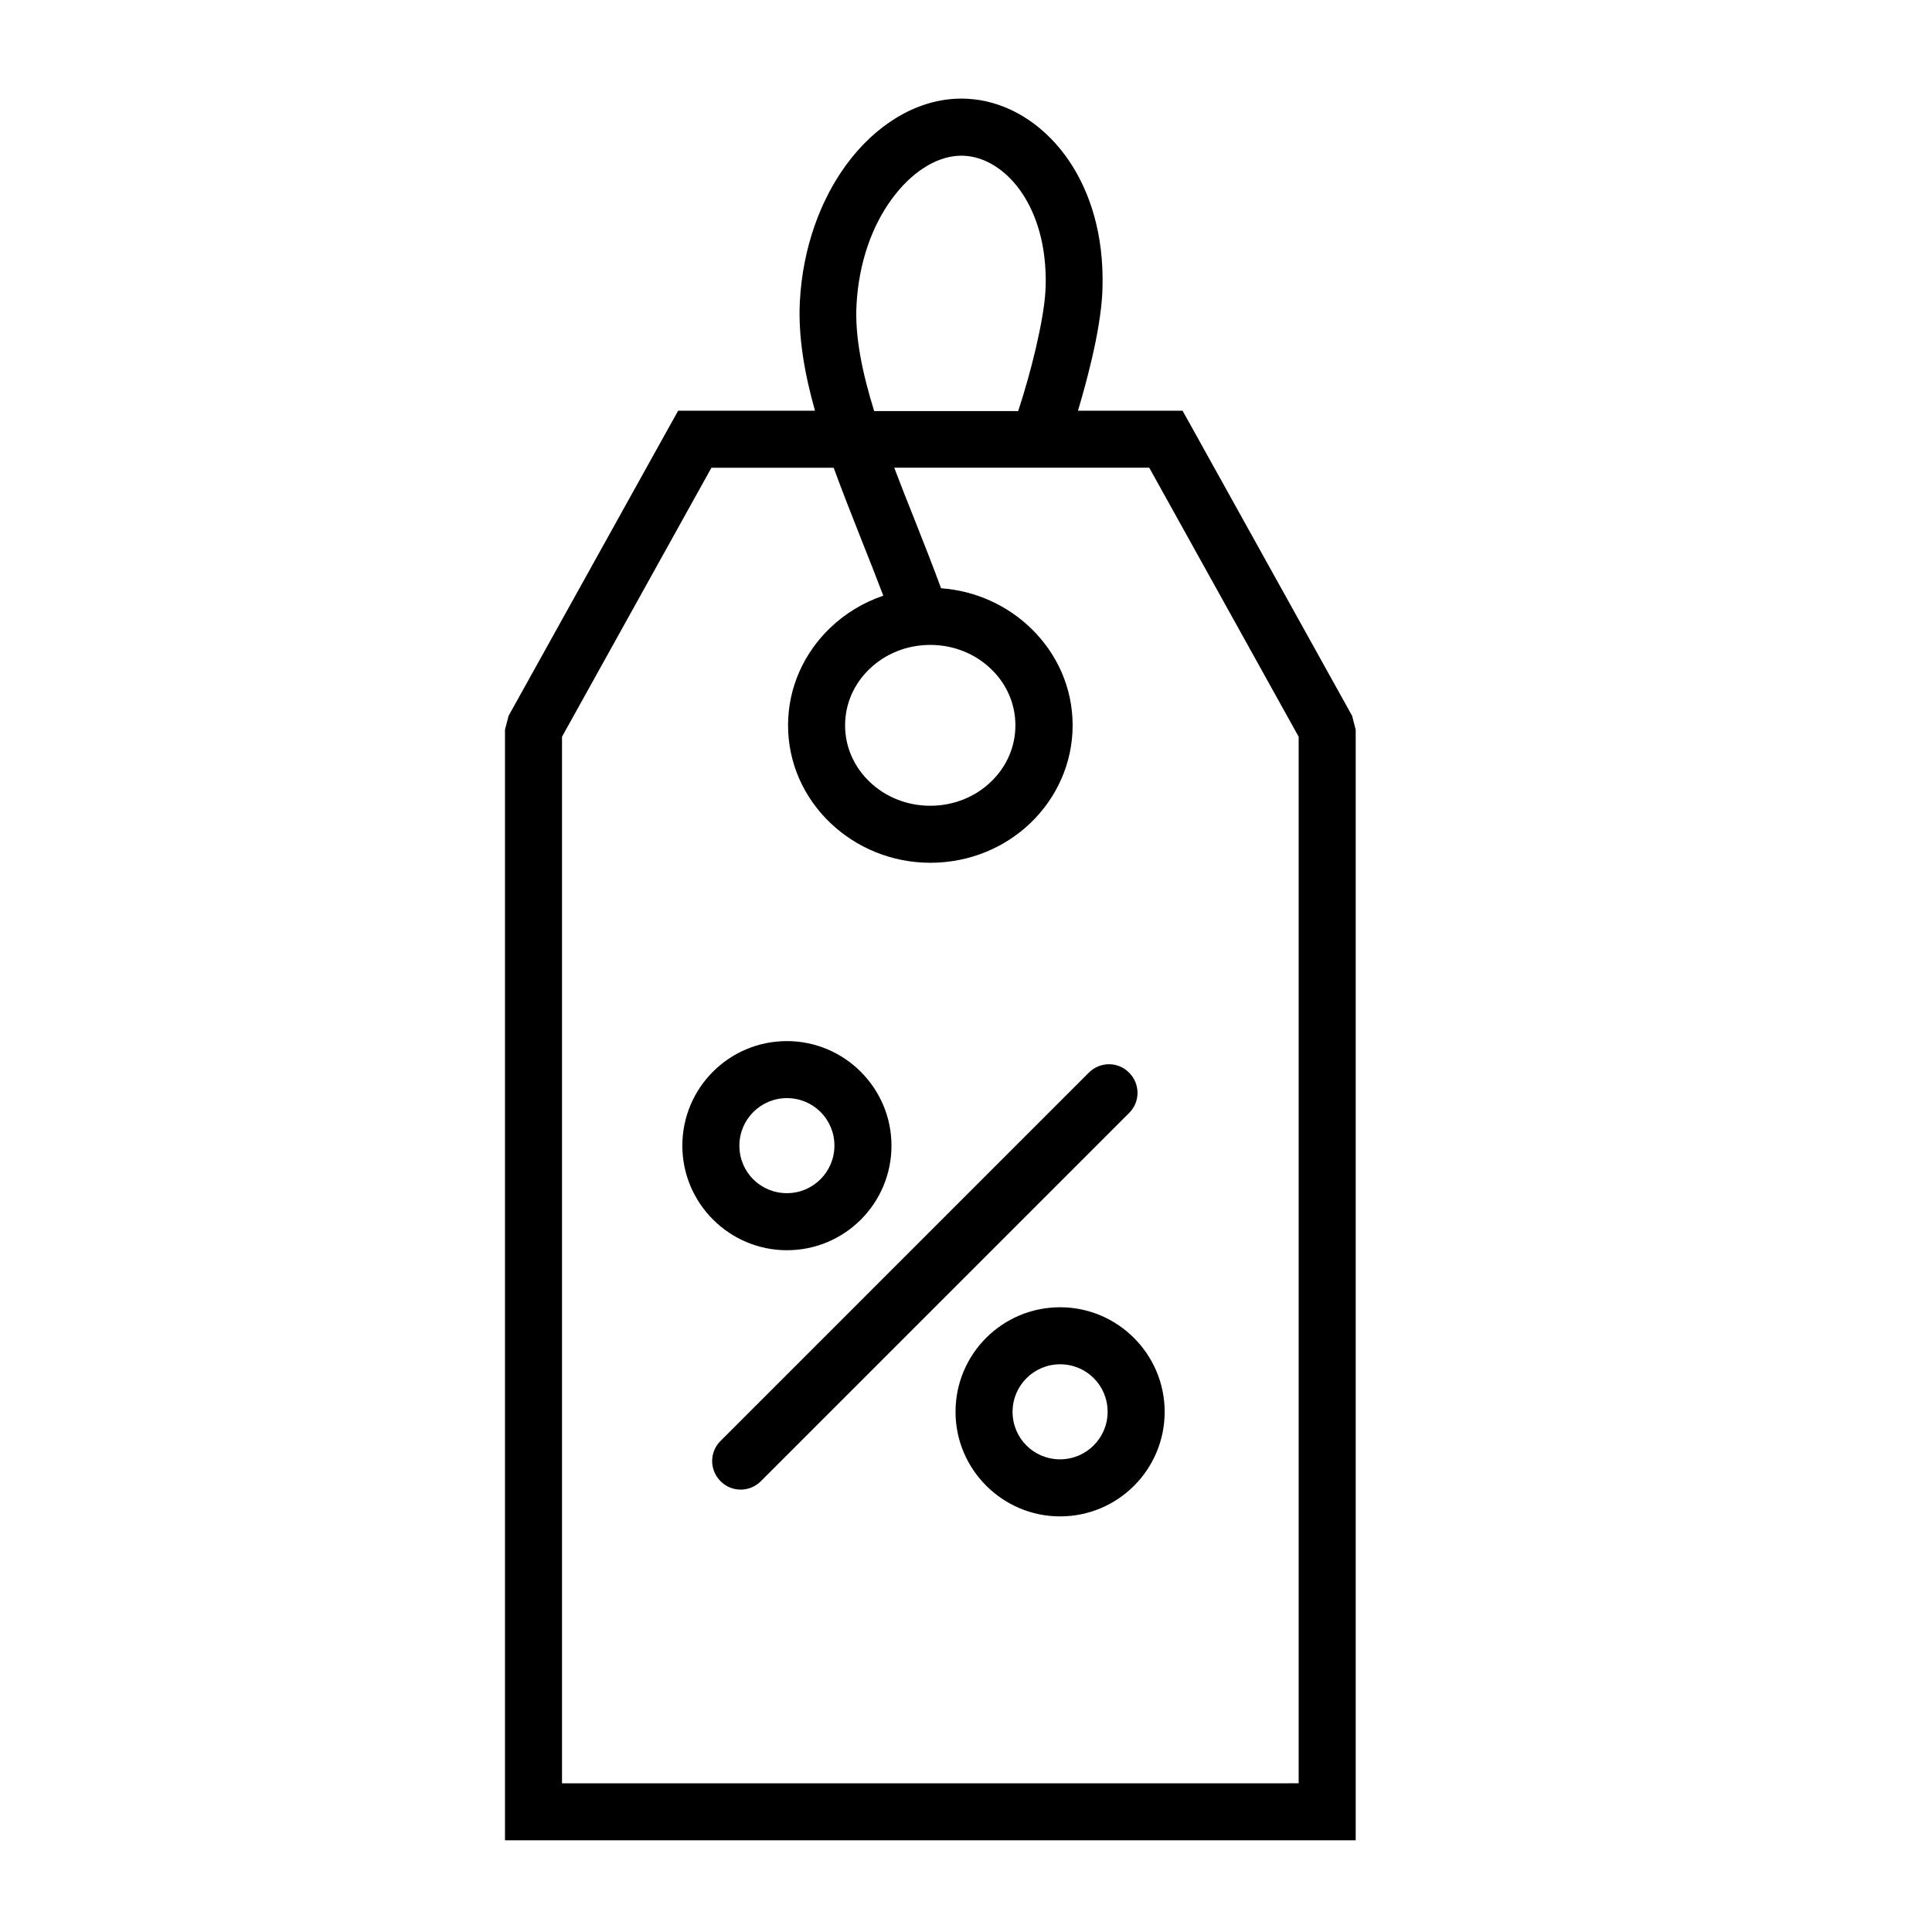 <?xml version="1.0" encoding="UTF-8"?>
<!-- The Best Svg Icon site in the world: iconSvg.co, Visit us! https://iconsvg.co -->
<svg fill="#000000" width="800px" height="800px" version="1.1" viewBox="144 144 512 512" xmlns="http://www.w3.org/2000/svg">
 <path d="m413.85 252.89c1.762-5.391 3.375-11.133 4.637-16.523 1.41-6.047 2.371-11.488 2.57-15.367 0.105-1.863 0.105-3.629 0-5.391-0.453-9.473-3.426-17.18-7.703-22.469-3.93-4.836-8.867-7.609-13.855-7.859-0.504 0-0.957-0.051-1.461 0-6.144 0.301-12.594 4.484-17.684 11.438-5.188 7.055-8.766 16.777-9.371 28.113-0.453 8.465 1.562 18.035 4.684 28.113h38.188l0.004-0.055zm11.086 252.66c-6.953 0-12.594 5.644-12.594 12.594 0 7.004 5.594 12.594 12.594 12.594 6.953 0 12.594-5.644 12.594-12.594 0-6.996-5.59-12.594-12.594-12.594zm0-15.113c15.266 0 27.711 12.445 27.711 27.711 0 15.316-12.395 27.711-27.711 27.711-15.266 0-27.711-12.445-27.711-27.711 0-15.32 12.395-27.711 27.711-27.711zm-79.301 46.098c-2.973 2.973-7.758 2.973-10.68 0-2.973-2.973-2.973-7.754 0-10.676l97.59-97.594c2.973-2.973 7.758-2.973 10.68 0 2.973 2.977 2.973 7.766 0 10.688zm6.902-101.52c-6.953 0-12.594 5.644-12.594 12.594 0 7.004 5.594 12.594 12.594 12.594 6.953 0 12.594-5.644 12.594-12.594 0.004-6.996-5.59-12.594-12.594-12.594zm0-15.113c15.266 0 27.711 12.445 27.711 27.711 0 15.316-12.395 27.711-27.711 27.711-15.266 0-27.711-12.445-27.711-27.711 0.004-15.316 12.395-27.711 27.711-27.711zm28.465-151.9c1.715 4.484 3.477 9.02 5.289 13.504 2.469 6.195 4.887 12.395 7.106 18.391 9.168 0.656 17.48 4.535 23.684 10.48 6.898 6.602 11.18 15.719 11.18 25.844 0 10.078-4.281 19.246-11.129 25.844-6.805 6.551-16.223 10.578-26.555 10.578-10.328 0-19.699-4.031-26.551-10.578-6.902-6.602-11.184-15.719-11.184-25.844 0-10.078 4.281-19.246 11.184-25.844 3.93-3.777 8.715-6.699 14.055-8.516-1.863-4.938-3.828-9.875-5.793-14.812-2.519-6.398-5.039-12.746-7.356-19.094h-32.395l-39.598 71.289v277.35l195.22-0.004v-277.35l-39.594-71.289h-67.562l0.004 0.051zm-21.008-15.113c-2.82-9.977-4.484-19.699-4.031-28.867 0.754-14.461 5.492-27.004 12.242-36.273 7.758-10.629 18.34-17.078 29.121-17.582 1.008-0.051 1.965-0.051 2.922 0 9.273 0.453 18.141 5.238 24.793 13.402 6.242 7.656 10.473 18.391 11.078 31.285 0.102 2.215 0.102 4.535 0 6.852-0.25 4.887-1.309 11.285-2.922 18.035-1.004 4.231-2.211 8.715-3.523 13.098h27.707l2.168 3.879 42.773 76.98 0.953 3.68v294.32h-225.45v-294.32l0.957-3.68 42.773-76.98 2.168-3.879h36.324zm46.605 68.367c-4.086-3.93-9.773-6.348-16.07-6.348s-11.992 2.418-16.07 6.348c-4.031 3.828-6.5 9.117-6.5 14.965 0 5.844 2.469 11.133 6.5 14.965 4.082 3.93 9.773 6.348 16.07 6.348s11.992-2.418 16.07-6.348c4.027-3.828 6.492-9.117 6.492-14.965 0.004-5.848-2.469-11.137-6.492-14.965z"/>
</svg>